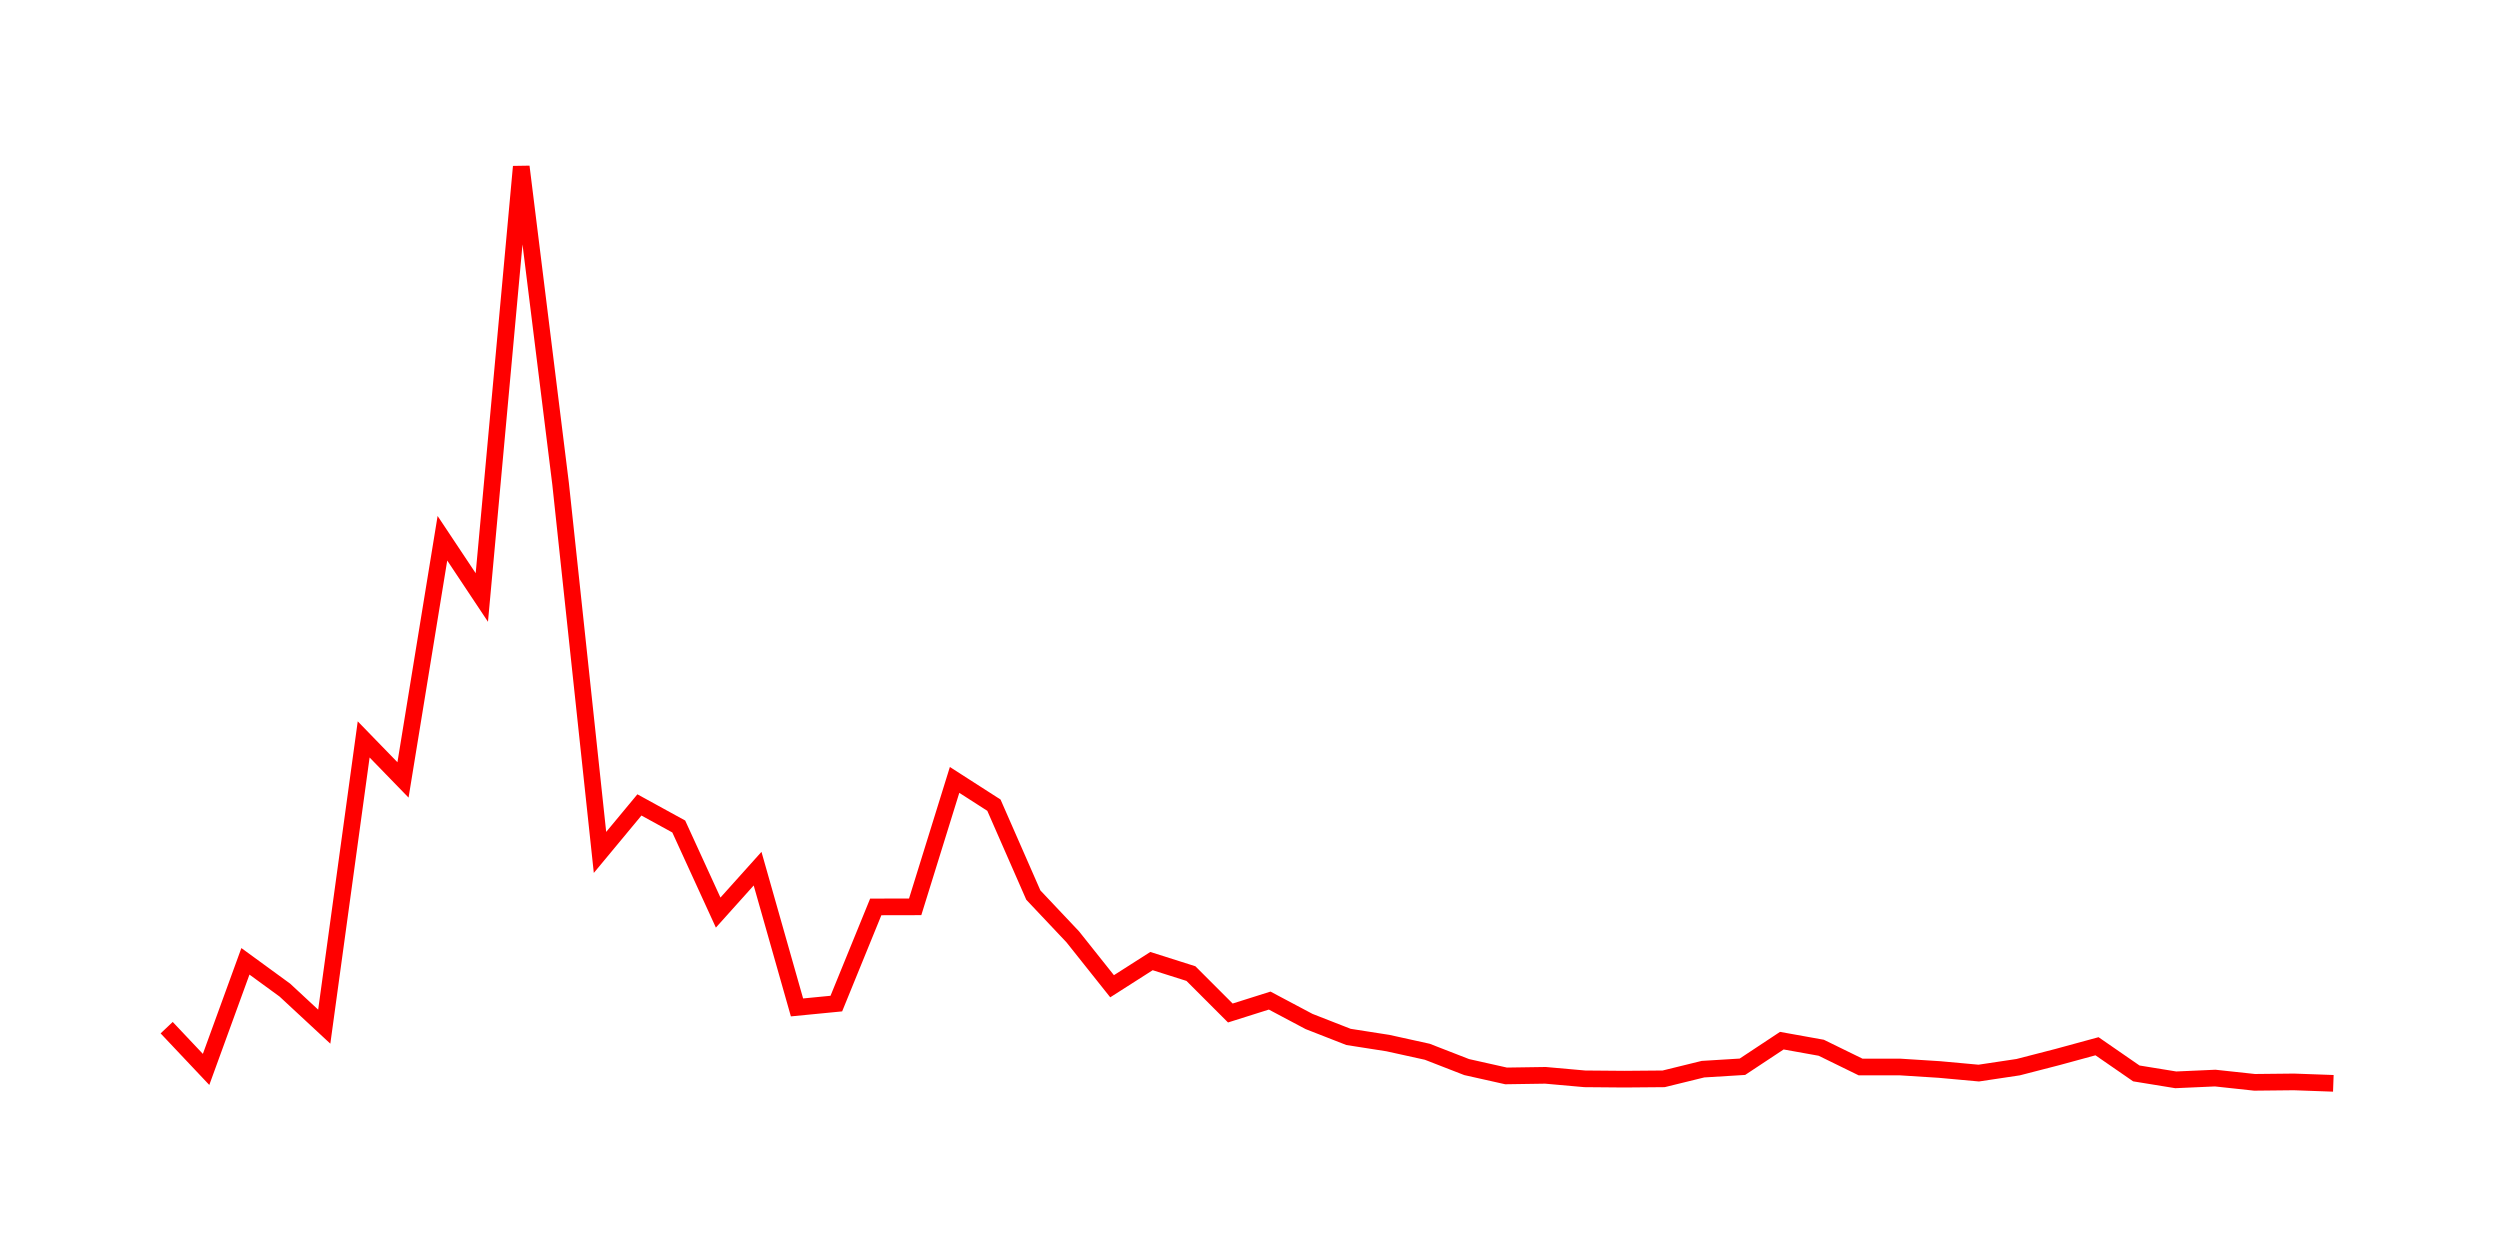 <svg width="300.0" height="150.0" xmlns="http://www.w3.org/2000/svg">
<polyline fill="none" stroke="red" stroke-width="2" points="20.00,123.32 24.73,128.33 29.45,115.36 34.18,118.81 38.91,123.20 43.64,88.73 48.36,93.59 53.09,64.59 57.82,71.70 62.55,20.00 67.27,58.04 72.00,102.29 76.73,96.59 81.45,99.18 86.18,109.51 90.91,104.24 95.64,120.89 100.36,120.43 105.09,108.83 109.82,108.82 114.55,93.59 119.27,96.62 124.00,107.41 128.73,112.42 133.45,118.35 138.18,115.33 142.91,116.83 147.64,121.56 152.36,120.07 157.09,122.58 161.82,124.43 166.55,125.17 171.27,126.21 176.00,128.05 180.73,129.11 185.45,129.04 190.18,129.46 194.91,129.50 199.64,129.46 204.36,128.30 209.09,128.01 213.82,124.88 218.55,125.73 223.27,128.04 228.00,128.04 232.73,128.34 237.45,128.77 242.18,128.06 246.91,126.84 251.64,125.55 256.36,128.81 261.09,129.58 265.82,129.37 270.55,129.88 275.27,129.83 280.00,130.00 " />
</svg>